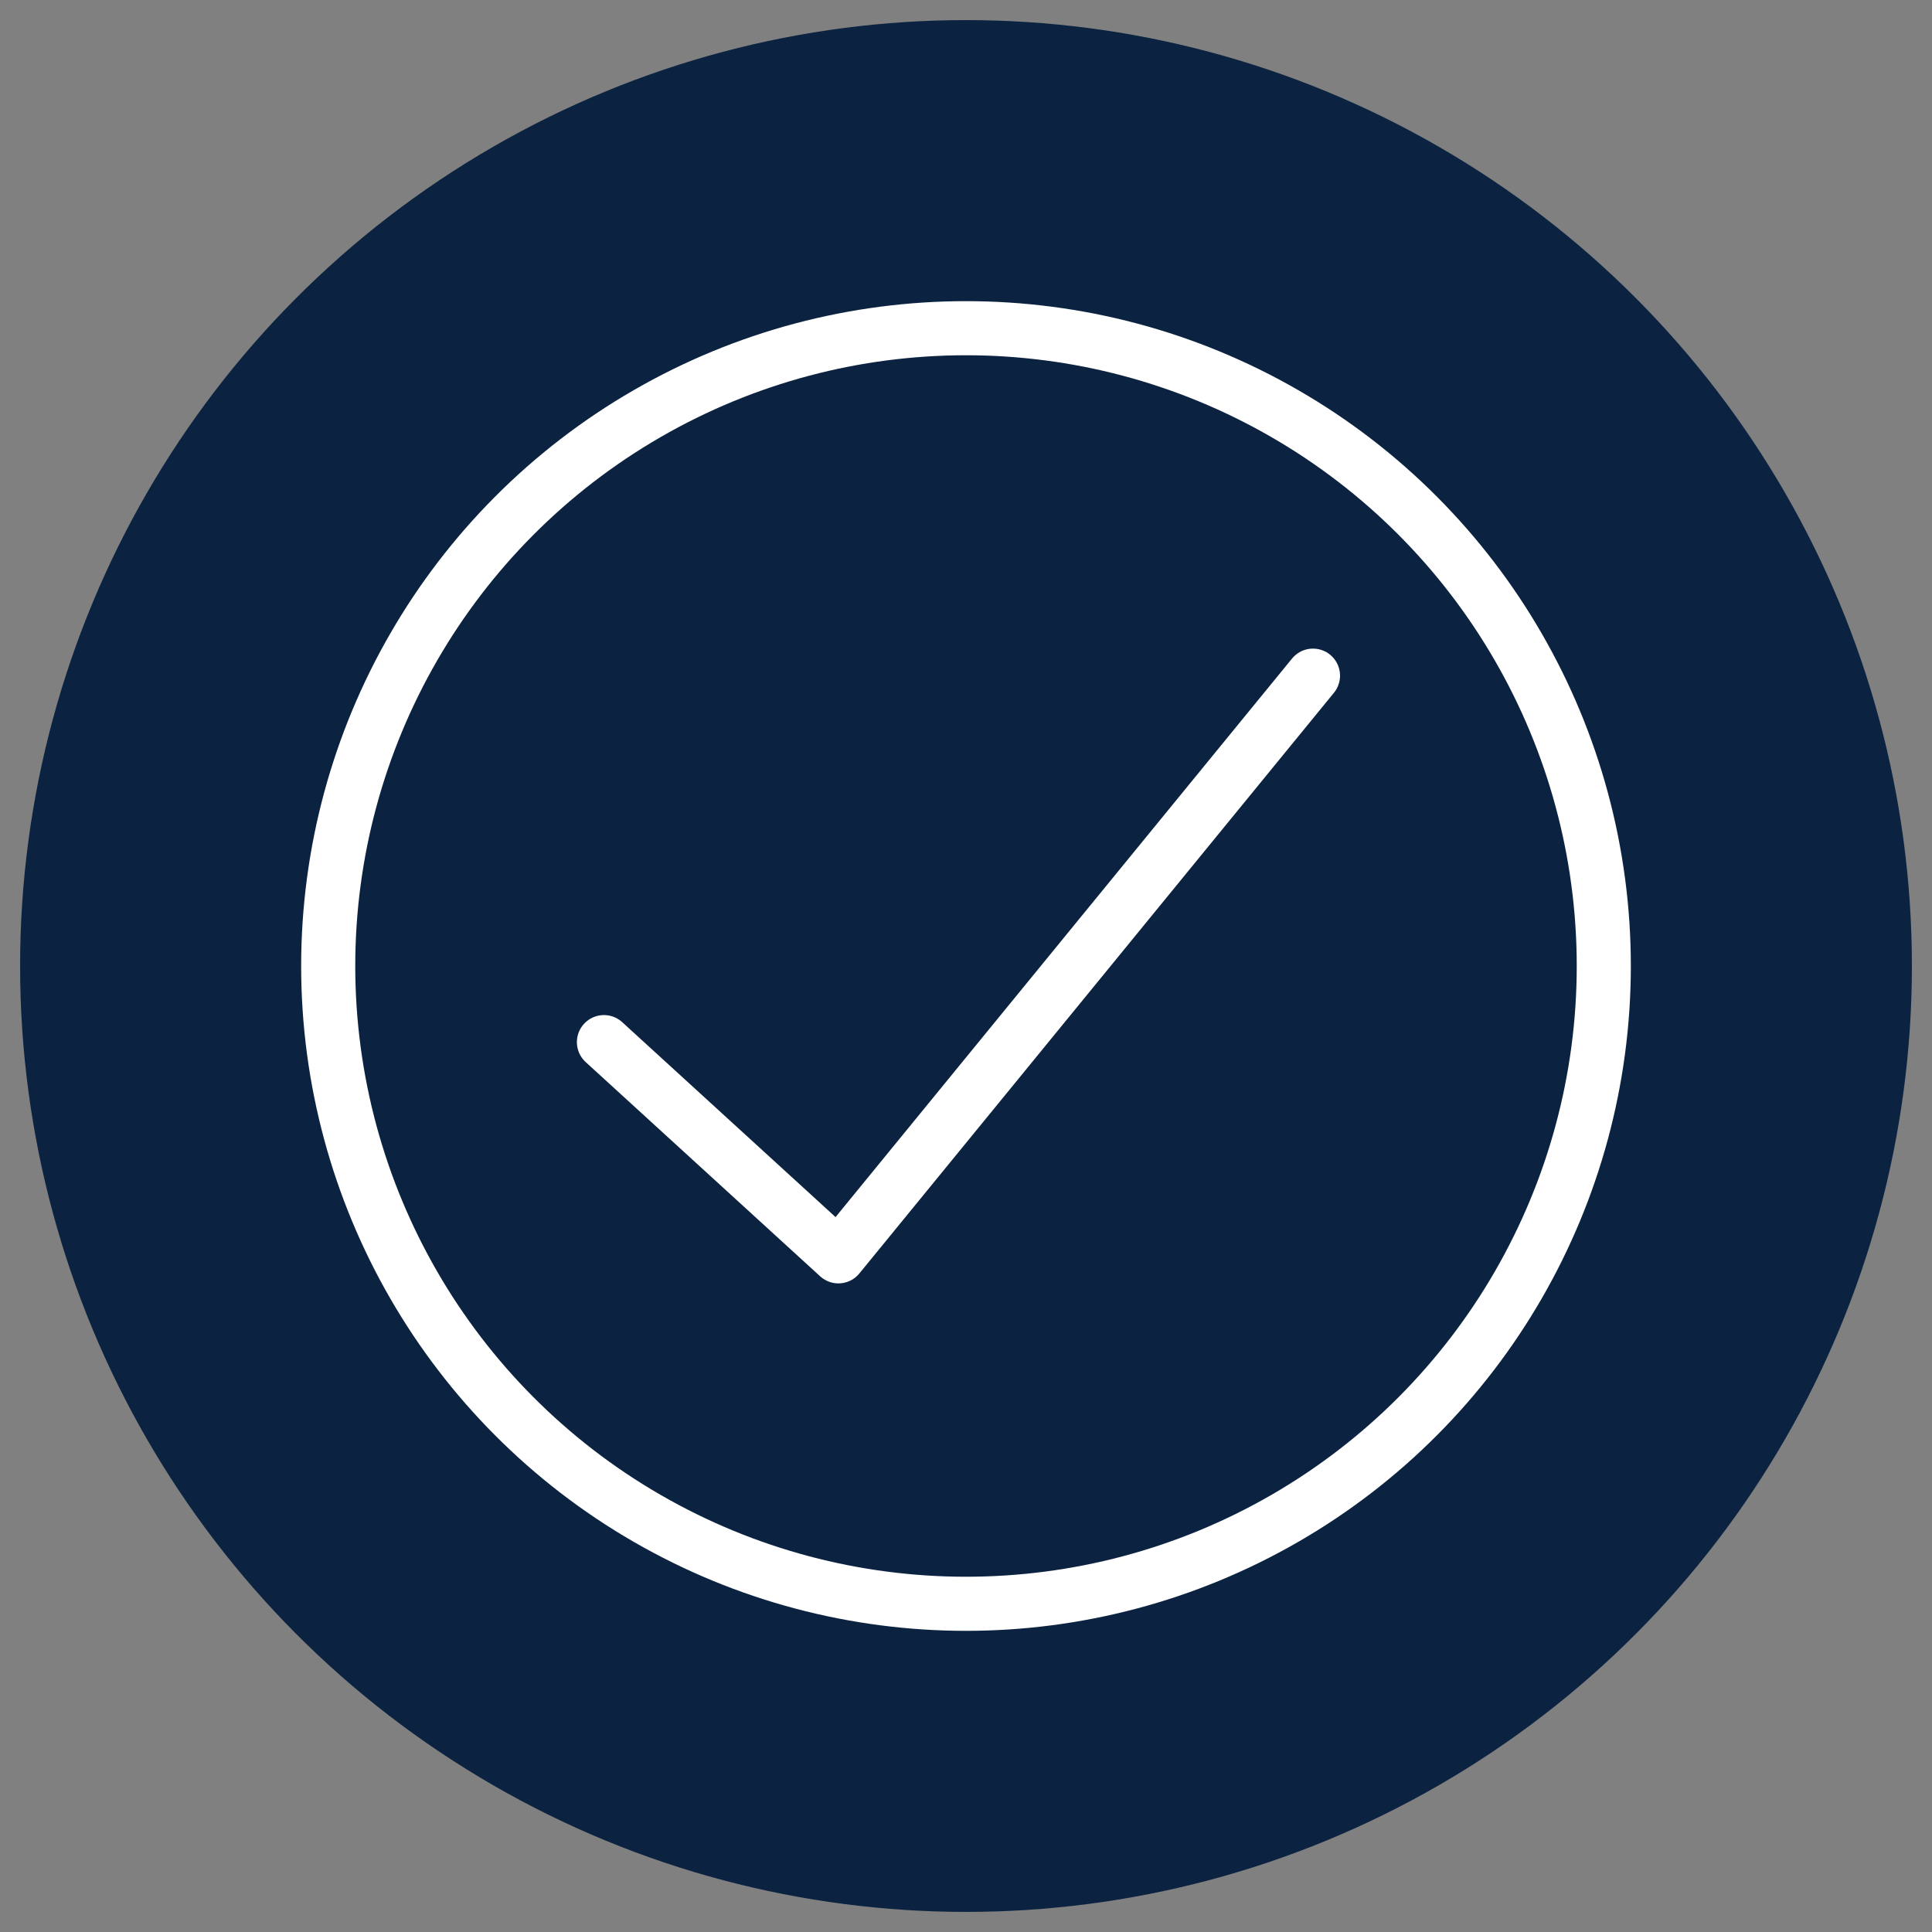 <?xml version="1.0" encoding="UTF-8"?>
<svg id="a" data-name="Layer 1" xmlns="http://www.w3.org/2000/svg" viewBox="0 0 250 250">
  <rect x="0" y="0" width="250" height="250" fill="#808080" stroke="none"/>
  <circle cx="125" cy="125" r="122.4" fill="#0b2341" stroke-width="0"/>
  <g>
    <circle cx="125" cy="125" r="82.53" fill="none" stroke="#fff" stroke-linecap="round" stroke-linejoin="round" stroke-width="7"/>
    <polyline points="78.15 134.85 108.49 162.57 169.9 87.43" fill="none" stroke="#fff" stroke-linecap="round" stroke-linejoin="round" stroke-width="7"/>
  </g>
</svg>